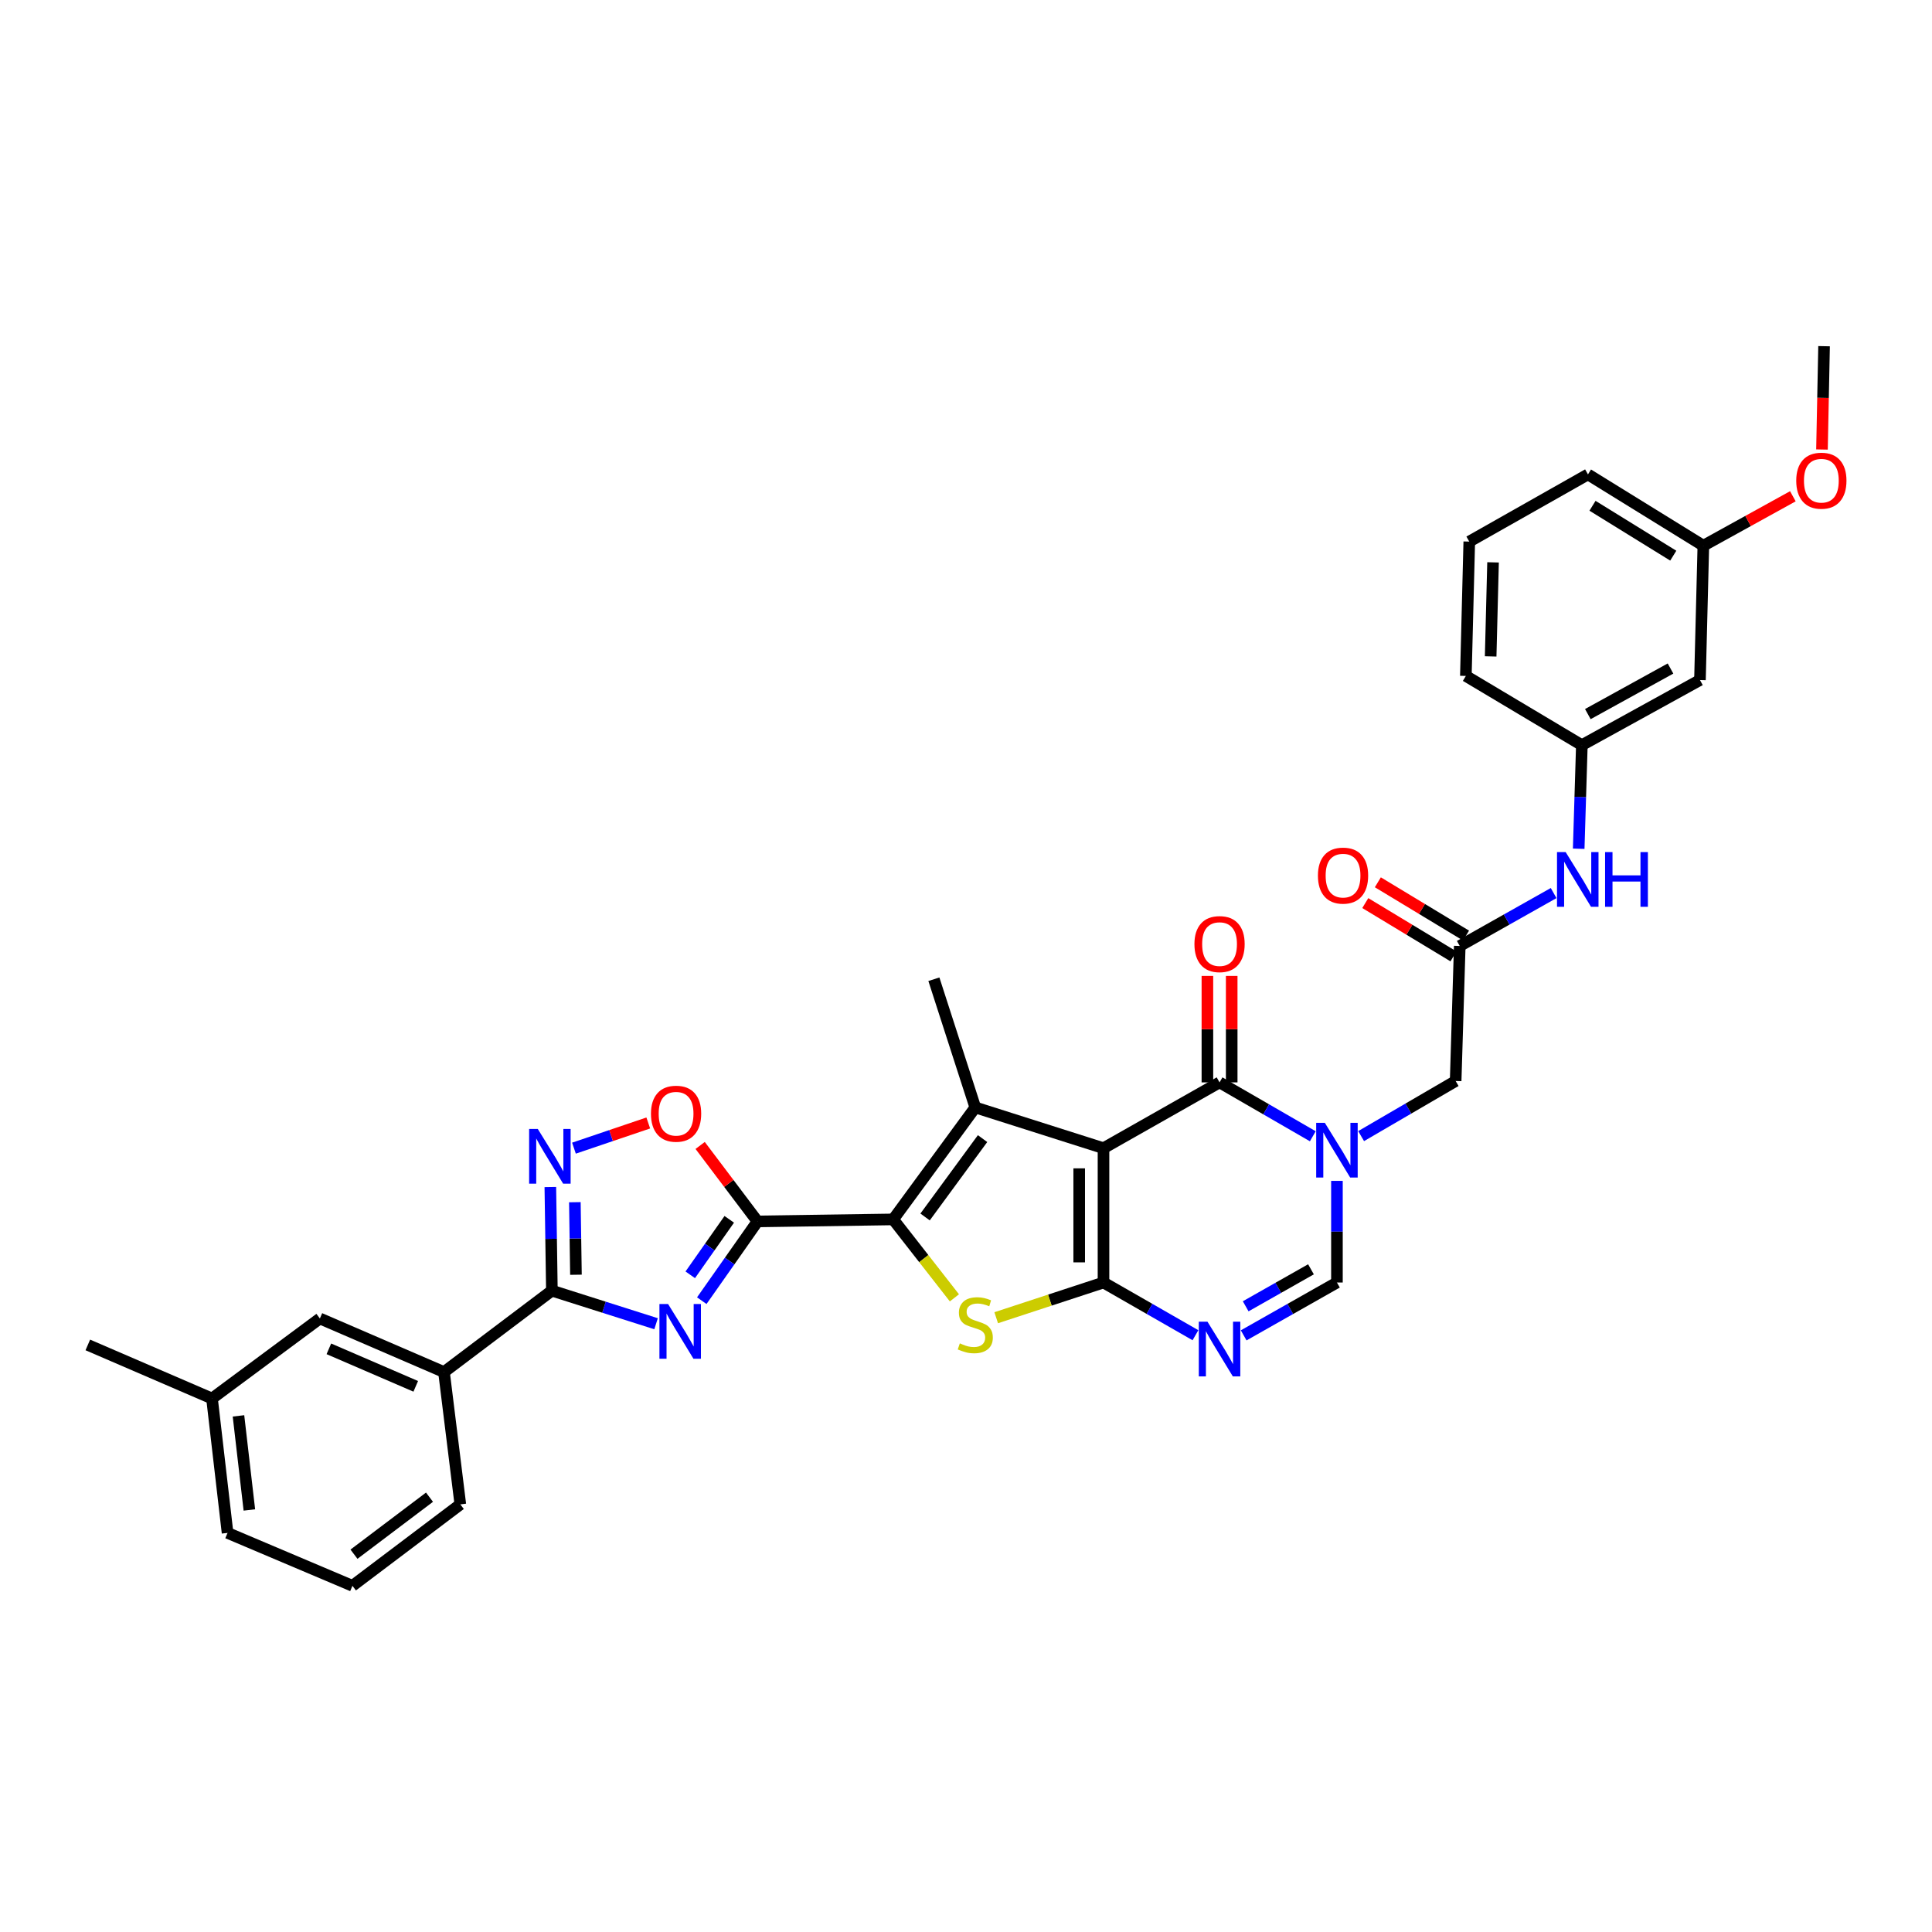 <?xml version='1.0' encoding='iso-8859-1'?>
<svg version='1.1' baseProfile='full'
              xmlns='http://www.w3.org/2000/svg'
                      xmlns:rdkit='http://www.rdkit.org/xml'
                      xmlns:xlink='http://www.w3.org/1999/xlink'
                  xml:space='preserve'
width='1000px' height='1000px' viewBox='0 0 1000 1000'>
<!-- END OF HEADER -->
<rect style='opacity:1.0;fill:#FFFFFF;stroke:none' width='1000' height='1000' x='0' y='0'> </rect>
<path class='bond-0' d='M 571.17,594.305 L 571.17,663.826' style='fill:none;fill-rule:evenodd;stroke:#000000;stroke-width:6px;stroke-linecap:butt;stroke-linejoin:miter;stroke-opacity:1' />
<path class='bond-0' d='M 558.593,604.733 L 558.593,653.398' style='fill:none;fill-rule:evenodd;stroke:#000000;stroke-width:6px;stroke-linecap:butt;stroke-linejoin:miter;stroke-opacity:1' />
<path class='bond-3' d='M 571.17,594.305 L 504.806,573.211' style='fill:none;fill-rule:evenodd;stroke:#000000;stroke-width:6px;stroke-linecap:butt;stroke-linejoin:miter;stroke-opacity:1' />
<path class='bond-6' d='M 571.17,594.305 L 631.238,560.243' style='fill:none;fill-rule:evenodd;stroke:#000000;stroke-width:6px;stroke-linecap:butt;stroke-linejoin:miter;stroke-opacity:1' />
<path class='bond-5' d='M 571.17,663.826 L 543.401,672.939' style='fill:none;fill-rule:evenodd;stroke:#000000;stroke-width:6px;stroke-linecap:butt;stroke-linejoin:miter;stroke-opacity:1' />
<path class='bond-5' d='M 543.401,672.939 L 515.633,682.052' style='fill:none;fill-rule:evenodd;stroke:#CCCC00;stroke-width:6px;stroke-linecap:butt;stroke-linejoin:miter;stroke-opacity:1' />
<path class='bond-8' d='M 571.17,663.826 L 594.968,677.468' style='fill:none;fill-rule:evenodd;stroke:#000000;stroke-width:6px;stroke-linecap:butt;stroke-linejoin:miter;stroke-opacity:1' />
<path class='bond-8' d='M 594.968,677.468 L 618.767,691.11' style='fill:none;fill-rule:evenodd;stroke:#0000FF;stroke-width:6px;stroke-linecap:butt;stroke-linejoin:miter;stroke-opacity:1' />
<path class='bond-1' d='M 462.304,631.162 L 504.806,573.211' style='fill:none;fill-rule:evenodd;stroke:#000000;stroke-width:6px;stroke-linecap:butt;stroke-linejoin:miter;stroke-opacity:1' />
<path class='bond-1' d='M 478.821,629.907 L 508.573,589.341' style='fill:none;fill-rule:evenodd;stroke:#000000;stroke-width:6px;stroke-linecap:butt;stroke-linejoin:miter;stroke-opacity:1' />
<path class='bond-2' d='M 462.304,631.162 L 392.077,632.203' style='fill:none;fill-rule:evenodd;stroke:#000000;stroke-width:6px;stroke-linecap:butt;stroke-linejoin:miter;stroke-opacity:1' />
<path class='bond-34' d='M 462.304,631.162 L 478.152,651.462' style='fill:none;fill-rule:evenodd;stroke:#000000;stroke-width:6px;stroke-linecap:butt;stroke-linejoin:miter;stroke-opacity:1' />
<path class='bond-34' d='M 478.152,651.462 L 494,671.762' style='fill:none;fill-rule:evenodd;stroke:#CCCC00;stroke-width:6px;stroke-linecap:butt;stroke-linejoin:miter;stroke-opacity:1' />
<path class='bond-4' d='M 392.077,632.203 L 377.658,652.715' style='fill:none;fill-rule:evenodd;stroke:#000000;stroke-width:6px;stroke-linecap:butt;stroke-linejoin:miter;stroke-opacity:1' />
<path class='bond-4' d='M 377.658,652.715 L 363.239,673.227' style='fill:none;fill-rule:evenodd;stroke:#0000FF;stroke-width:6px;stroke-linecap:butt;stroke-linejoin:miter;stroke-opacity:1' />
<path class='bond-4' d='M 377.462,631.124 L 367.369,645.482' style='fill:none;fill-rule:evenodd;stroke:#000000;stroke-width:6px;stroke-linecap:butt;stroke-linejoin:miter;stroke-opacity:1' />
<path class='bond-4' d='M 367.369,645.482 L 357.275,659.841' style='fill:none;fill-rule:evenodd;stroke:#0000FF;stroke-width:6px;stroke-linecap:butt;stroke-linejoin:miter;stroke-opacity:1' />
<path class='bond-12' d='M 392.077,632.203 L 377.238,612.544' style='fill:none;fill-rule:evenodd;stroke:#000000;stroke-width:6px;stroke-linecap:butt;stroke-linejoin:miter;stroke-opacity:1' />
<path class='bond-12' d='M 377.238,612.544 L 362.399,592.884' style='fill:none;fill-rule:evenodd;stroke:#FF0000;stroke-width:6px;stroke-linecap:butt;stroke-linejoin:miter;stroke-opacity:1' />
<path class='bond-22' d='M 504.806,573.211 L 483.377,506.854' style='fill:none;fill-rule:evenodd;stroke:#000000;stroke-width:6px;stroke-linecap:butt;stroke-linejoin:miter;stroke-opacity:1' />
<path class='bond-9' d='M 339.58,685.163 L 312.618,676.601' style='fill:none;fill-rule:evenodd;stroke:#0000FF;stroke-width:6px;stroke-linecap:butt;stroke-linejoin:miter;stroke-opacity:1' />
<path class='bond-9' d='M 312.618,676.601 L 285.657,668.039' style='fill:none;fill-rule:evenodd;stroke:#000000;stroke-width:6px;stroke-linecap:butt;stroke-linejoin:miter;stroke-opacity:1' />
<path class='bond-7' d='M 631.238,560.243 L 655.37,574.185' style='fill:none;fill-rule:evenodd;stroke:#000000;stroke-width:6px;stroke-linecap:butt;stroke-linejoin:miter;stroke-opacity:1' />
<path class='bond-7' d='M 655.37,574.185 L 679.503,588.127' style='fill:none;fill-rule:evenodd;stroke:#0000FF;stroke-width:6px;stroke-linecap:butt;stroke-linejoin:miter;stroke-opacity:1' />
<path class='bond-17' d='M 637.526,560.243 L 637.526,532.689' style='fill:none;fill-rule:evenodd;stroke:#000000;stroke-width:6px;stroke-linecap:butt;stroke-linejoin:miter;stroke-opacity:1' />
<path class='bond-17' d='M 637.526,532.689 L 637.526,505.135' style='fill:none;fill-rule:evenodd;stroke:#FF0000;stroke-width:6px;stroke-linecap:butt;stroke-linejoin:miter;stroke-opacity:1' />
<path class='bond-17' d='M 624.949,560.243 L 624.949,532.689' style='fill:none;fill-rule:evenodd;stroke:#000000;stroke-width:6px;stroke-linecap:butt;stroke-linejoin:miter;stroke-opacity:1' />
<path class='bond-17' d='M 624.949,532.689 L 624.949,505.135' style='fill:none;fill-rule:evenodd;stroke:#FF0000;stroke-width:6px;stroke-linecap:butt;stroke-linejoin:miter;stroke-opacity:1' />
<path class='bond-11' d='M 691.997,611.218 L 691.997,637.522' style='fill:none;fill-rule:evenodd;stroke:#0000FF;stroke-width:6px;stroke-linecap:butt;stroke-linejoin:miter;stroke-opacity:1' />
<path class='bond-11' d='M 691.997,637.522 L 691.997,663.826' style='fill:none;fill-rule:evenodd;stroke:#000000;stroke-width:6px;stroke-linecap:butt;stroke-linejoin:miter;stroke-opacity:1' />
<path class='bond-14' d='M 704.516,588.048 L 728.979,573.785' style='fill:none;fill-rule:evenodd;stroke:#0000FF;stroke-width:6px;stroke-linecap:butt;stroke-linejoin:miter;stroke-opacity:1' />
<path class='bond-14' d='M 728.979,573.785 L 753.442,559.523' style='fill:none;fill-rule:evenodd;stroke:#000000;stroke-width:6px;stroke-linecap:butt;stroke-linejoin:miter;stroke-opacity:1' />
<path class='bond-35' d='M 643.724,691.183 L 667.861,677.504' style='fill:none;fill-rule:evenodd;stroke:#0000FF;stroke-width:6px;stroke-linecap:butt;stroke-linejoin:miter;stroke-opacity:1' />
<path class='bond-35' d='M 667.861,677.504 L 691.997,663.826' style='fill:none;fill-rule:evenodd;stroke:#000000;stroke-width:6px;stroke-linecap:butt;stroke-linejoin:miter;stroke-opacity:1' />
<path class='bond-35' d='M 644.764,676.137 L 661.66,666.563' style='fill:none;fill-rule:evenodd;stroke:#0000FF;stroke-width:6px;stroke-linecap:butt;stroke-linejoin:miter;stroke-opacity:1' />
<path class='bond-35' d='M 661.66,666.563 L 678.556,656.988' style='fill:none;fill-rule:evenodd;stroke:#000000;stroke-width:6px;stroke-linecap:butt;stroke-linejoin:miter;stroke-opacity:1' />
<path class='bond-15' d='M 285.657,668.039 L 229.809,710.179' style='fill:none;fill-rule:evenodd;stroke:#000000;stroke-width:6px;stroke-linecap:butt;stroke-linejoin:miter;stroke-opacity:1' />
<path class='bond-36' d='M 285.657,668.039 L 285.255,641.221' style='fill:none;fill-rule:evenodd;stroke:#000000;stroke-width:6px;stroke-linecap:butt;stroke-linejoin:miter;stroke-opacity:1' />
<path class='bond-36' d='M 285.255,641.221 L 284.854,614.403' style='fill:none;fill-rule:evenodd;stroke:#0000FF;stroke-width:6px;stroke-linecap:butt;stroke-linejoin:miter;stroke-opacity:1' />
<path class='bond-36' d='M 298.111,659.806 L 297.83,641.033' style='fill:none;fill-rule:evenodd;stroke:#000000;stroke-width:6px;stroke-linecap:butt;stroke-linejoin:miter;stroke-opacity:1' />
<path class='bond-36' d='M 297.83,641.033 L 297.549,622.26' style='fill:none;fill-rule:evenodd;stroke:#0000FF;stroke-width:6px;stroke-linecap:butt;stroke-linejoin:miter;stroke-opacity:1' />
<path class='bond-10' d='M 297.08,594.282 L 316.311,587.767' style='fill:none;fill-rule:evenodd;stroke:#0000FF;stroke-width:6px;stroke-linecap:butt;stroke-linejoin:miter;stroke-opacity:1' />
<path class='bond-10' d='M 316.311,587.767 L 335.543,581.252' style='fill:none;fill-rule:evenodd;stroke:#FF0000;stroke-width:6px;stroke-linecap:butt;stroke-linejoin:miter;stroke-opacity:1' />
<path class='bond-13' d='M 755.566,489.638 L 753.442,559.523' style='fill:none;fill-rule:evenodd;stroke:#000000;stroke-width:6px;stroke-linecap:butt;stroke-linejoin:miter;stroke-opacity:1' />
<path class='bond-16' d='M 755.566,489.638 L 779.86,475.943' style='fill:none;fill-rule:evenodd;stroke:#000000;stroke-width:6px;stroke-linecap:butt;stroke-linejoin:miter;stroke-opacity:1' />
<path class='bond-16' d='M 779.86,475.943 L 804.154,462.248' style='fill:none;fill-rule:evenodd;stroke:#0000FF;stroke-width:6px;stroke-linecap:butt;stroke-linejoin:miter;stroke-opacity:1' />
<path class='bond-20' d='M 758.818,484.256 L 735.996,470.464' style='fill:none;fill-rule:evenodd;stroke:#000000;stroke-width:6px;stroke-linecap:butt;stroke-linejoin:miter;stroke-opacity:1' />
<path class='bond-20' d='M 735.996,470.464 L 713.173,456.671' style='fill:none;fill-rule:evenodd;stroke:#FF0000;stroke-width:6px;stroke-linecap:butt;stroke-linejoin:miter;stroke-opacity:1' />
<path class='bond-20' d='M 752.314,495.02 L 729.491,481.228' style='fill:none;fill-rule:evenodd;stroke:#000000;stroke-width:6px;stroke-linecap:butt;stroke-linejoin:miter;stroke-opacity:1' />
<path class='bond-20' d='M 729.491,481.228 L 706.668,467.435' style='fill:none;fill-rule:evenodd;stroke:#FF0000;stroke-width:6px;stroke-linecap:butt;stroke-linejoin:miter;stroke-opacity:1' />
<path class='bond-19' d='M 229.809,710.179 L 165.57,682.447' style='fill:none;fill-rule:evenodd;stroke:#000000;stroke-width:6px;stroke-linecap:butt;stroke-linejoin:miter;stroke-opacity:1' />
<path class='bond-19' d='M 215.188,717.566 L 170.221,698.153' style='fill:none;fill-rule:evenodd;stroke:#000000;stroke-width:6px;stroke-linecap:butt;stroke-linejoin:miter;stroke-opacity:1' />
<path class='bond-26' d='M 229.809,710.179 L 238.263,778.659' style='fill:none;fill-rule:evenodd;stroke:#000000;stroke-width:6px;stroke-linecap:butt;stroke-linejoin:miter;stroke-opacity:1' />
<path class='bond-18' d='M 817.131,439.307 L 817.948,412.496' style='fill:none;fill-rule:evenodd;stroke:#0000FF;stroke-width:6px;stroke-linecap:butt;stroke-linejoin:miter;stroke-opacity:1' />
<path class='bond-18' d='M 817.948,412.496 L 818.764,385.684' style='fill:none;fill-rule:evenodd;stroke:#000000;stroke-width:6px;stroke-linecap:butt;stroke-linejoin:miter;stroke-opacity:1' />
<path class='bond-21' d='M 818.764,385.684 L 879.894,351.986' style='fill:none;fill-rule:evenodd;stroke:#000000;stroke-width:6px;stroke-linecap:butt;stroke-linejoin:miter;stroke-opacity:1' />
<path class='bond-21' d='M 821.862,369.615 L 864.653,346.026' style='fill:none;fill-rule:evenodd;stroke:#000000;stroke-width:6px;stroke-linecap:butt;stroke-linejoin:miter;stroke-opacity:1' />
<path class='bond-29' d='M 818.764,385.684 L 758.724,349.862' style='fill:none;fill-rule:evenodd;stroke:#000000;stroke-width:6px;stroke-linecap:butt;stroke-linejoin:miter;stroke-opacity:1' />
<path class='bond-24' d='M 165.57,682.447 L 109.736,723.866' style='fill:none;fill-rule:evenodd;stroke:#000000;stroke-width:6px;stroke-linecap:butt;stroke-linejoin:miter;stroke-opacity:1' />
<path class='bond-23' d='M 879.894,351.986 L 881.648,282.45' style='fill:none;fill-rule:evenodd;stroke:#000000;stroke-width:6px;stroke-linecap:butt;stroke-linejoin:miter;stroke-opacity:1' />
<path class='bond-25' d='M 881.648,282.45 L 904.816,269.657' style='fill:none;fill-rule:evenodd;stroke:#000000;stroke-width:6px;stroke-linecap:butt;stroke-linejoin:miter;stroke-opacity:1' />
<path class='bond-25' d='M 904.816,269.657 L 927.985,256.865' style='fill:none;fill-rule:evenodd;stroke:#FF0000;stroke-width:6px;stroke-linecap:butt;stroke-linejoin:miter;stroke-opacity:1' />
<path class='bond-37' d='M 881.648,282.45 L 821.929,245.551' style='fill:none;fill-rule:evenodd;stroke:#000000;stroke-width:6px;stroke-linecap:butt;stroke-linejoin:miter;stroke-opacity:1' />
<path class='bond-37' d='M 866.079,287.614 L 824.276,261.785' style='fill:none;fill-rule:evenodd;stroke:#000000;stroke-width:6px;stroke-linecap:butt;stroke-linejoin:miter;stroke-opacity:1' />
<path class='bond-32' d='M 109.736,723.866 L 45.455,696.134' style='fill:none;fill-rule:evenodd;stroke:#000000;stroke-width:6px;stroke-linecap:butt;stroke-linejoin:miter;stroke-opacity:1' />
<path class='bond-38' d='M 109.736,723.866 L 117.785,793.43' style='fill:none;fill-rule:evenodd;stroke:#000000;stroke-width:6px;stroke-linecap:butt;stroke-linejoin:miter;stroke-opacity:1' />
<path class='bond-38' d='M 123.436,732.855 L 129.071,781.55' style='fill:none;fill-rule:evenodd;stroke:#000000;stroke-width:6px;stroke-linecap:butt;stroke-linejoin:miter;stroke-opacity:1' />
<path class='bond-33' d='M 943.053,232.665 L 943.593,205.926' style='fill:none;fill-rule:evenodd;stroke:#FF0000;stroke-width:6px;stroke-linecap:butt;stroke-linejoin:miter;stroke-opacity:1' />
<path class='bond-33' d='M 943.593,205.926 L 944.133,179.188' style='fill:none;fill-rule:evenodd;stroke:#000000;stroke-width:6px;stroke-linecap:butt;stroke-linejoin:miter;stroke-opacity:1' />
<path class='bond-27' d='M 238.263,778.659 L 182.422,820.812' style='fill:none;fill-rule:evenodd;stroke:#000000;stroke-width:6px;stroke-linecap:butt;stroke-linejoin:miter;stroke-opacity:1' />
<path class='bond-27' d='M 222.31,774.944 L 183.221,804.451' style='fill:none;fill-rule:evenodd;stroke:#000000;stroke-width:6px;stroke-linecap:butt;stroke-linejoin:miter;stroke-opacity:1' />
<path class='bond-31' d='M 182.422,820.812 L 117.785,793.43' style='fill:none;fill-rule:evenodd;stroke:#000000;stroke-width:6px;stroke-linecap:butt;stroke-linejoin:miter;stroke-opacity:1' />
<path class='bond-28' d='M 760.492,280.326 L 758.724,349.862' style='fill:none;fill-rule:evenodd;stroke:#000000;stroke-width:6px;stroke-linecap:butt;stroke-linejoin:miter;stroke-opacity:1' />
<path class='bond-28' d='M 772.799,291.076 L 771.562,339.751' style='fill:none;fill-rule:evenodd;stroke:#000000;stroke-width:6px;stroke-linecap:butt;stroke-linejoin:miter;stroke-opacity:1' />
<path class='bond-30' d='M 760.492,280.326 L 821.929,245.551' style='fill:none;fill-rule:evenodd;stroke:#000000;stroke-width:6px;stroke-linecap:butt;stroke-linejoin:miter;stroke-opacity:1' />
<path  class='atom-5' d='M 345.802 674.966
L 355.082 689.966
Q 356.002 691.446, 357.482 694.126
Q 358.962 696.806, 359.042 696.966
L 359.042 674.966
L 362.802 674.966
L 362.802 703.286
L 358.922 703.286
L 348.962 686.886
Q 347.802 684.966, 346.562 682.766
Q 345.362 680.566, 345.002 679.886
L 345.002 703.286
L 341.322 703.286
L 341.322 674.966
L 345.802 674.966
' fill='#0000FF'/>
<path  class='atom-6' d='M 496.806 695.325
Q 497.126 695.445, 498.446 696.005
Q 499.766 696.565, 501.206 696.925
Q 502.686 697.245, 504.126 697.245
Q 506.806 697.245, 508.366 695.965
Q 509.926 694.645, 509.926 692.365
Q 509.926 690.805, 509.126 689.845
Q 508.366 688.885, 507.166 688.365
Q 505.966 687.845, 503.966 687.245
Q 501.446 686.485, 499.926 685.765
Q 498.446 685.045, 497.366 683.525
Q 496.326 682.005, 496.326 679.445
Q 496.326 675.885, 498.726 673.685
Q 501.166 671.485, 505.966 671.485
Q 509.246 671.485, 512.966 673.045
L 512.046 676.125
Q 508.646 674.725, 506.086 674.725
Q 503.326 674.725, 501.806 675.885
Q 500.286 677.005, 500.326 678.965
Q 500.326 680.485, 501.086 681.405
Q 501.886 682.325, 503.006 682.845
Q 504.166 683.365, 506.086 683.965
Q 508.646 684.765, 510.166 685.565
Q 511.686 686.365, 512.766 688.005
Q 513.886 689.605, 513.886 692.365
Q 513.886 696.285, 511.246 698.405
Q 508.646 700.485, 504.286 700.485
Q 501.766 700.485, 499.846 699.925
Q 497.966 699.405, 495.726 698.485
L 496.806 695.325
' fill='#CCCC00'/>
<path  class='atom-8' d='M 685.737 581.186
L 695.017 596.186
Q 695.937 597.666, 697.417 600.346
Q 698.897 603.026, 698.977 603.186
L 698.977 581.186
L 702.737 581.186
L 702.737 609.506
L 698.857 609.506
L 688.897 593.106
Q 687.737 591.186, 686.497 588.986
Q 685.297 586.786, 684.937 586.106
L 684.937 609.506
L 681.257 609.506
L 681.257 581.186
L 685.737 581.186
' fill='#0000FF'/>
<path  class='atom-9' d='M 624.978 684.099
L 634.258 699.099
Q 635.178 700.579, 636.658 703.259
Q 638.138 705.939, 638.218 706.099
L 638.218 684.099
L 641.978 684.099
L 641.978 712.419
L 638.098 712.419
L 628.138 696.019
Q 626.978 694.099, 625.738 691.899
Q 624.538 689.699, 624.178 689.019
L 624.178 712.419
L 620.498 712.419
L 620.498 684.099
L 624.978 684.099
' fill='#0000FF'/>
<path  class='atom-11' d='M 278.355 584.344
L 287.635 599.344
Q 288.555 600.824, 290.035 603.504
Q 291.515 606.184, 291.595 606.344
L 291.595 584.344
L 295.355 584.344
L 295.355 612.664
L 291.475 612.664
L 281.515 596.264
Q 280.355 594.344, 279.115 592.144
Q 277.915 589.944, 277.555 589.264
L 277.555 612.664
L 273.875 612.664
L 273.875 584.344
L 278.355 584.344
' fill='#0000FF'/>
<path  class='atom-13' d='M 336.938 576.456
Q 336.938 569.656, 340.298 565.856
Q 343.658 562.056, 349.938 562.056
Q 356.218 562.056, 359.578 565.856
Q 362.938 569.656, 362.938 576.456
Q 362.938 583.336, 359.538 587.256
Q 356.138 591.136, 349.938 591.136
Q 343.698 591.136, 340.298 587.256
Q 336.938 583.376, 336.938 576.456
M 349.938 587.936
Q 354.258 587.936, 356.578 585.056
Q 358.938 582.136, 358.938 576.456
Q 358.938 570.896, 356.578 568.096
Q 354.258 565.256, 349.938 565.256
Q 345.618 565.256, 343.258 568.056
Q 340.938 570.856, 340.938 576.456
Q 340.938 582.176, 343.258 585.056
Q 345.618 587.936, 349.938 587.936
' fill='#FF0000'/>
<path  class='atom-17' d='M 810.387 441.046
L 819.667 456.046
Q 820.587 457.526, 822.067 460.206
Q 823.547 462.886, 823.627 463.046
L 823.627 441.046
L 827.387 441.046
L 827.387 469.366
L 823.507 469.366
L 813.547 452.966
Q 812.387 451.046, 811.147 448.846
Q 809.947 446.646, 809.587 445.966
L 809.587 469.366
L 805.907 469.366
L 805.907 441.046
L 810.387 441.046
' fill='#0000FF'/>
<path  class='atom-17' d='M 830.787 441.046
L 834.627 441.046
L 834.627 453.086
L 849.107 453.086
L 849.107 441.046
L 852.947 441.046
L 852.947 469.366
L 849.107 469.366
L 849.107 456.286
L 834.627 456.286
L 834.627 469.366
L 830.787 469.366
L 830.787 441.046
' fill='#0000FF'/>
<path  class='atom-18' d='M 618.238 488.663
Q 618.238 481.863, 621.598 478.063
Q 624.958 474.263, 631.238 474.263
Q 637.518 474.263, 640.878 478.063
Q 644.238 481.863, 644.238 488.663
Q 644.238 495.543, 640.838 499.463
Q 637.438 503.343, 631.238 503.343
Q 624.998 503.343, 621.598 499.463
Q 618.238 495.583, 618.238 488.663
M 631.238 500.143
Q 635.558 500.143, 637.878 497.263
Q 640.238 494.343, 640.238 488.663
Q 640.238 483.103, 637.878 480.303
Q 635.558 477.463, 631.238 477.463
Q 626.918 477.463, 624.558 480.263
Q 622.238 483.063, 622.238 488.663
Q 622.238 494.383, 624.558 497.263
Q 626.918 500.143, 631.238 500.143
' fill='#FF0000'/>
<path  class='atom-21' d='M 682.156 453.211
Q 682.156 446.411, 685.516 442.611
Q 688.876 438.811, 695.156 438.811
Q 701.436 438.811, 704.796 442.611
Q 708.156 446.411, 708.156 453.211
Q 708.156 460.091, 704.756 464.011
Q 701.356 467.891, 695.156 467.891
Q 688.916 467.891, 685.516 464.011
Q 682.156 460.131, 682.156 453.211
M 695.156 464.691
Q 699.476 464.691, 701.796 461.811
Q 704.156 458.891, 704.156 453.211
Q 704.156 447.651, 701.796 444.851
Q 699.476 442.011, 695.156 442.011
Q 690.836 442.011, 688.476 444.811
Q 686.156 447.611, 686.156 453.211
Q 686.156 458.931, 688.476 461.811
Q 690.836 464.691, 695.156 464.691
' fill='#FF0000'/>
<path  class='atom-26' d='M 929.729 248.803
Q 929.729 242.003, 933.089 238.203
Q 936.449 234.403, 942.729 234.403
Q 949.009 234.403, 952.369 238.203
Q 955.729 242.003, 955.729 248.803
Q 955.729 255.683, 952.329 259.603
Q 948.929 263.483, 942.729 263.483
Q 936.489 263.483, 933.089 259.603
Q 929.729 255.723, 929.729 248.803
M 942.729 260.283
Q 947.049 260.283, 949.369 257.403
Q 951.729 254.483, 951.729 248.803
Q 951.729 243.243, 949.369 240.443
Q 947.049 237.603, 942.729 237.603
Q 938.409 237.603, 936.049 240.403
Q 933.729 243.203, 933.729 248.803
Q 933.729 254.523, 936.049 257.403
Q 938.409 260.283, 942.729 260.283
' fill='#FF0000'/>
</svg>
